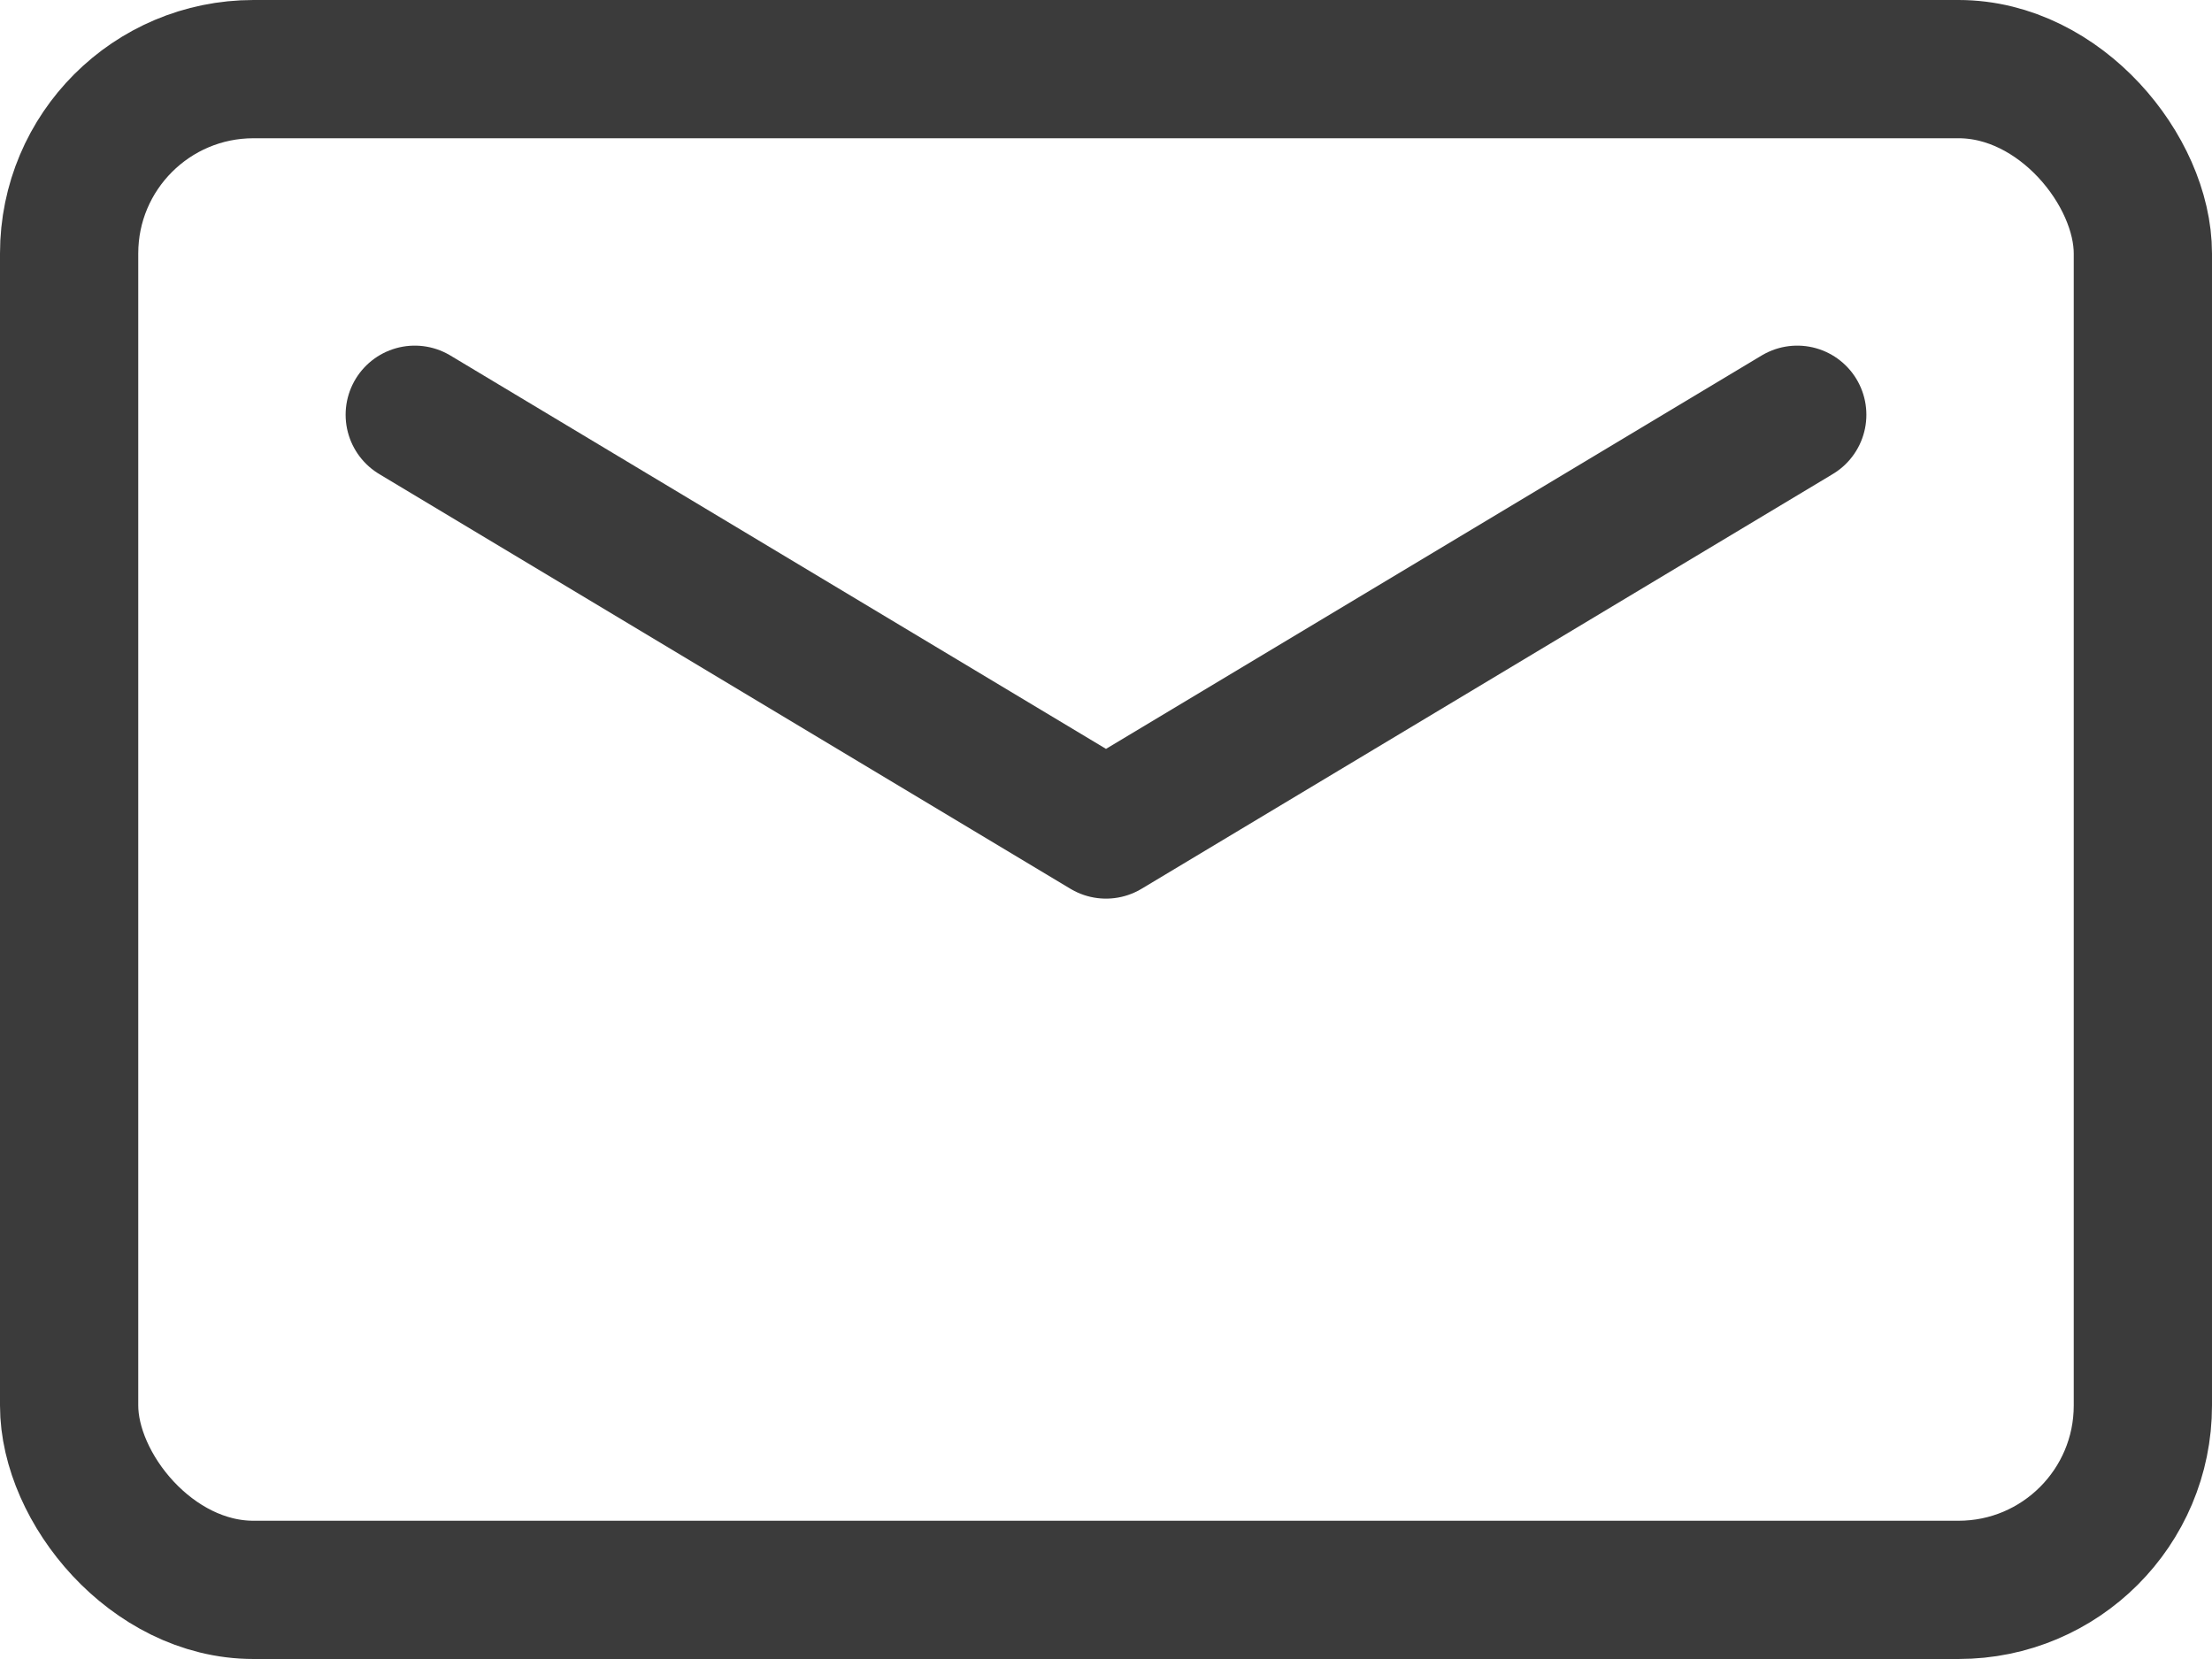 <?xml version="1.0" encoding="UTF-8"?><svg width="48" height="36" viewBox="0 0 48 36" fill="none" xmlns="http://www.w3.org/2000/svg"><defs><style><![CDATA[*{stroke:#3b3b3b;stroke-width:3;stroke-linecap:round;stroke-linejoin:round;}]]></style></defs><rect x="1.5" y="1.5" width="45" height="33" rx="4" /><path d="M9 9 L24 18 L39 9"/></svg>
